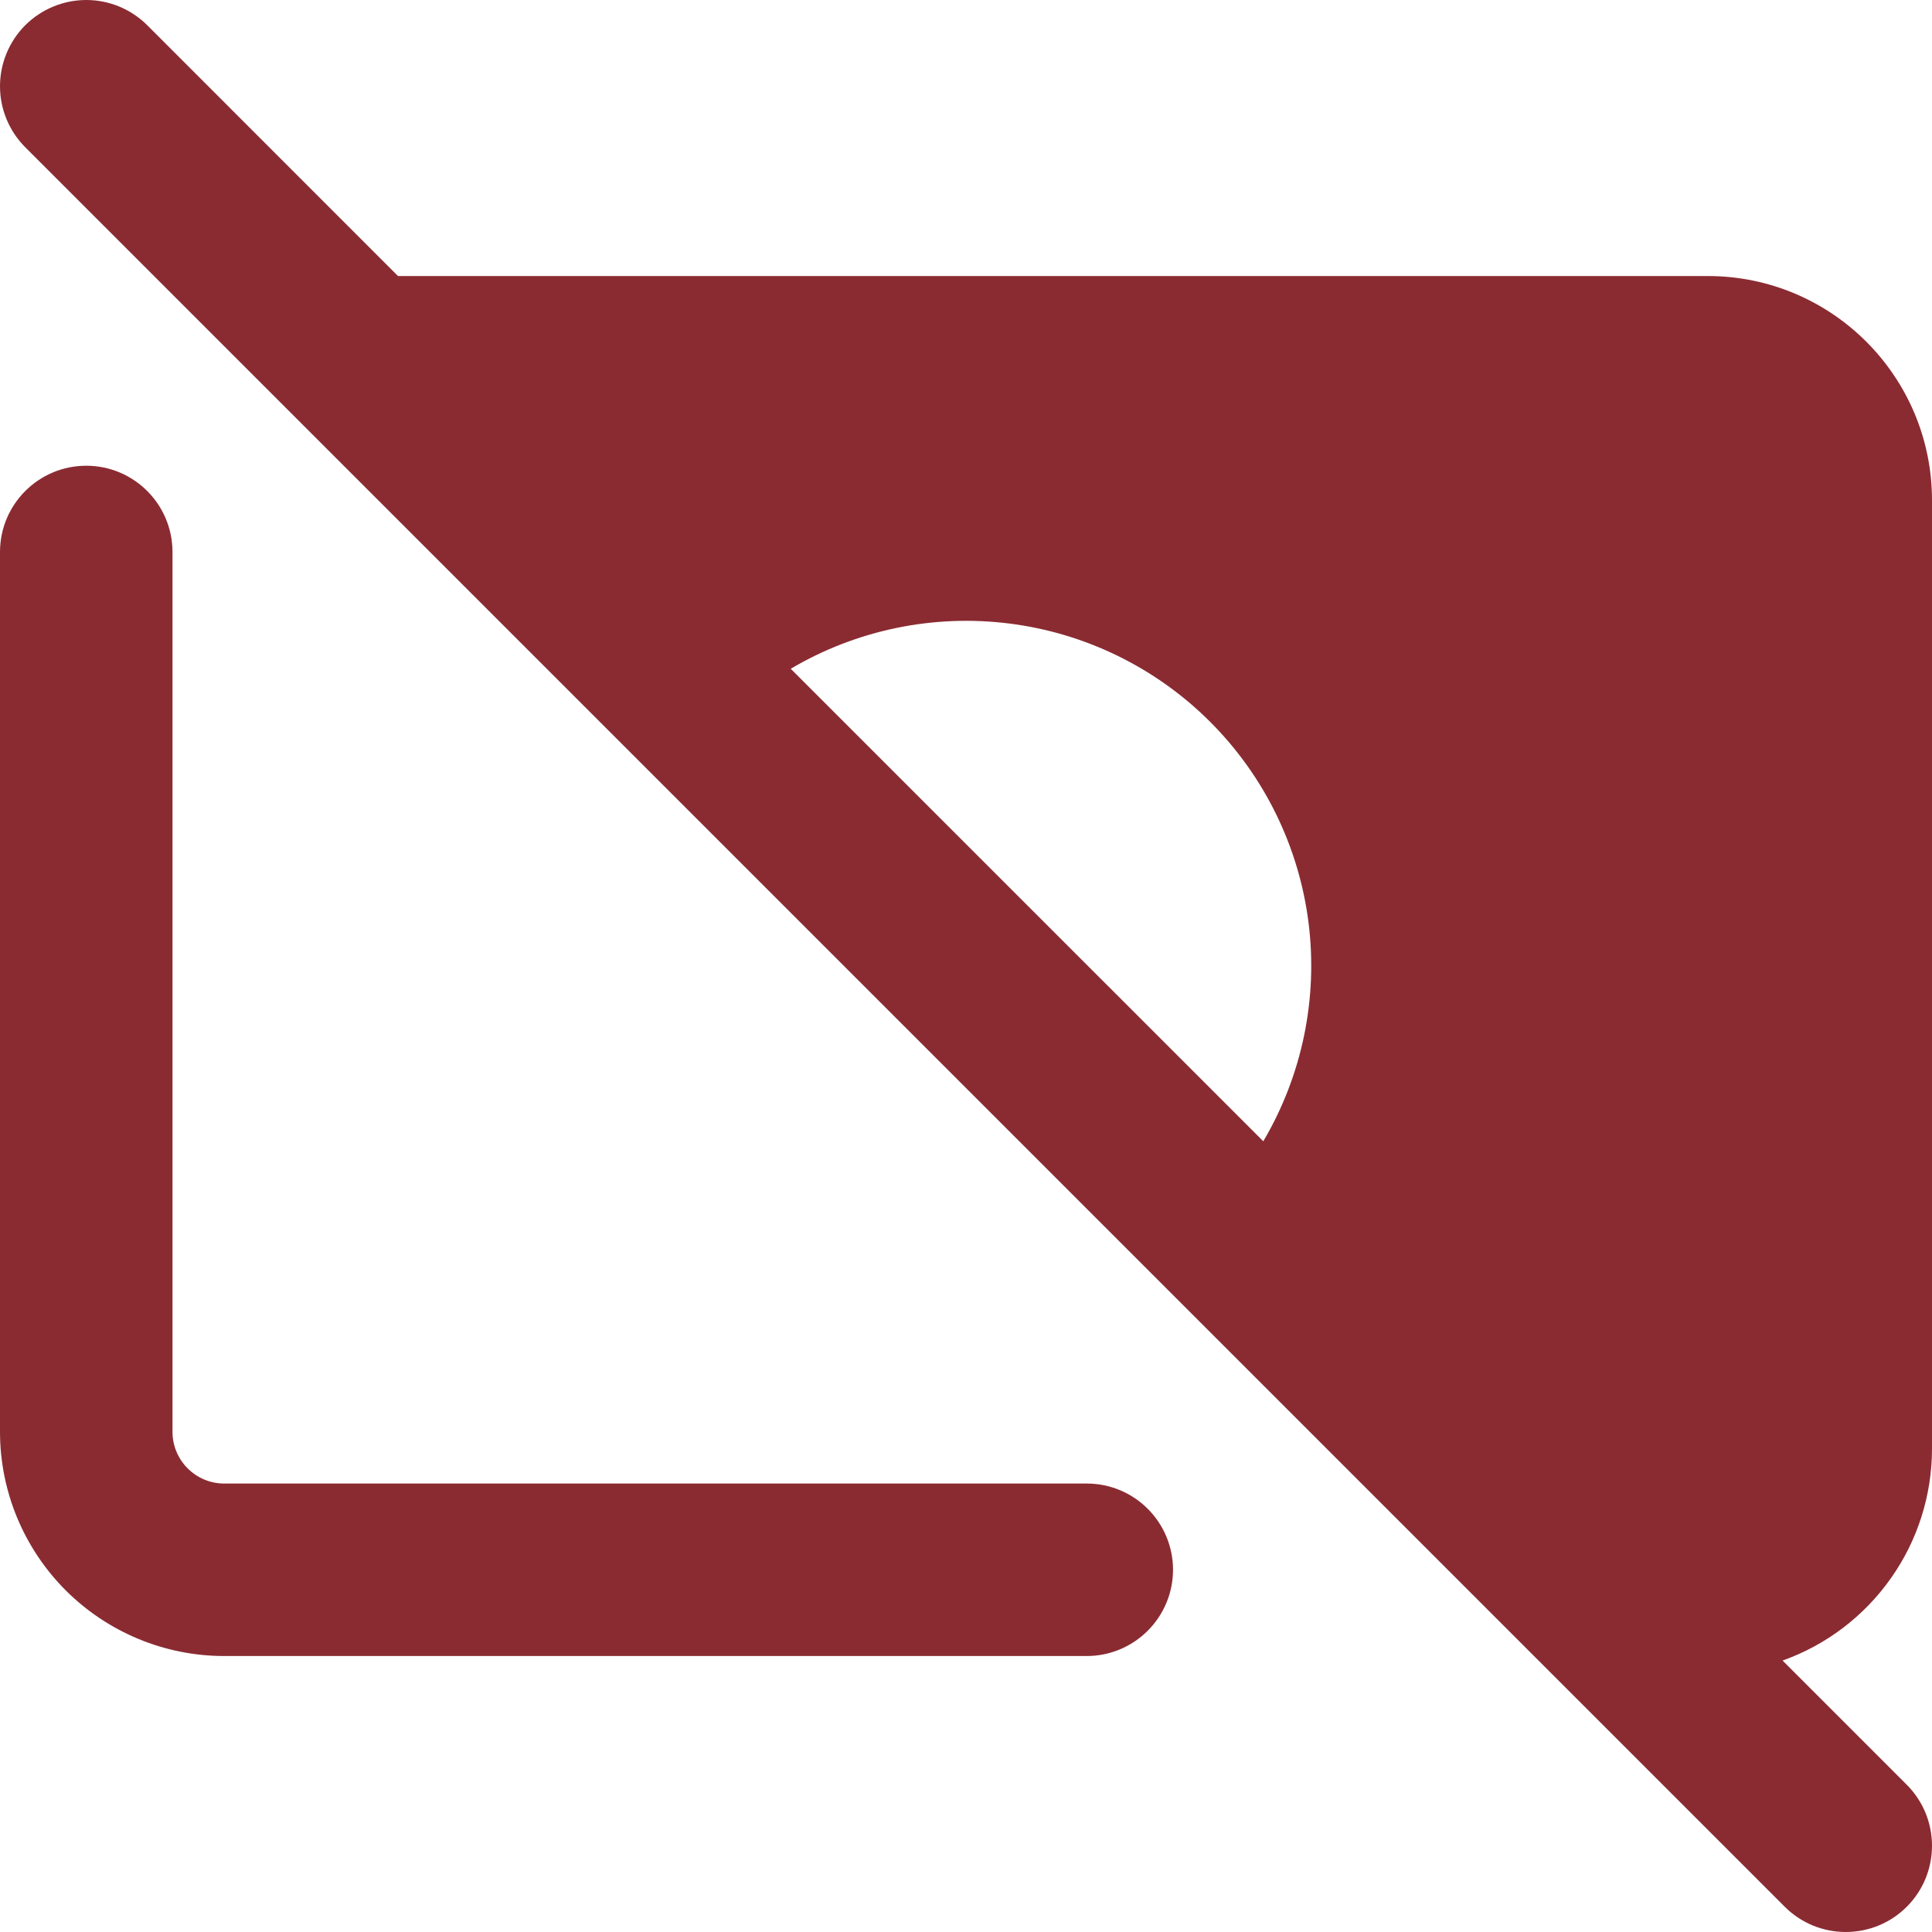 <svg width="32" height="32" viewBox="0 0 32 32" fill="none" xmlns="http://www.w3.org/2000/svg">
<g clip-path="url(#clip0_7628_313)">
<path fill-rule="evenodd" clip-rule="evenodd" d="M2.439 0.418C2.171 0.151 1.808 0 1.429 0C1.05 0 0.686 0.151 0.418 0.418C0.151 0.686 0 1.05 0 1.429C0 1.808 0.151 2.171 0.418 2.439L29.561 31.582C29.694 31.715 29.852 31.82 30.025 31.892C30.198 31.963 30.384 32 30.572 32C30.759 32 30.945 31.963 31.118 31.892C31.292 31.82 31.449 31.715 31.582 31.582C31.715 31.449 31.82 31.292 31.892 31.118C31.963 30.945 32 30.759 32 30.572C32 30.384 31.963 30.198 31.892 30.025C31.82 29.852 31.715 29.694 31.582 29.561L29.525 27.504C30.248 27.247 30.874 26.771 31.317 26.144C31.761 25.517 31.999 24.768 32 24V8.286C32 6.236 30.338 4.572 28.286 4.572H6.592L2.439 0.418ZM13.097 11.077L20.924 18.903C21.568 17.812 21.832 16.537 21.673 15.279C21.513 14.021 20.941 12.853 20.044 11.956C19.148 11.06 17.979 10.487 16.721 10.328C15.464 10.169 14.189 10.432 13.097 11.077ZM1.429 7.714C2.217 7.714 2.857 8.354 2.857 9.143V23.715C2.857 24.188 3.241 24.572 3.714 24.572H18C18.379 24.572 18.742 24.722 19.01 24.99C19.278 25.258 19.429 25.621 19.429 26C19.429 26.379 19.278 26.742 19.01 27.01C18.742 27.278 18.379 27.429 18 27.429H3.714C2.729 27.429 1.785 27.037 1.088 26.341C0.392 25.644 0 24.7 0 23.715V9.143C0 8.354 0.64 7.714 1.429 7.714Z" fill="#8A2B32"/>
</g>
<defs>
<clipPath id="clip0_7628_313">
<rect width="32" height="32" fill="white"/>
</clipPath>
</defs>
</svg>

